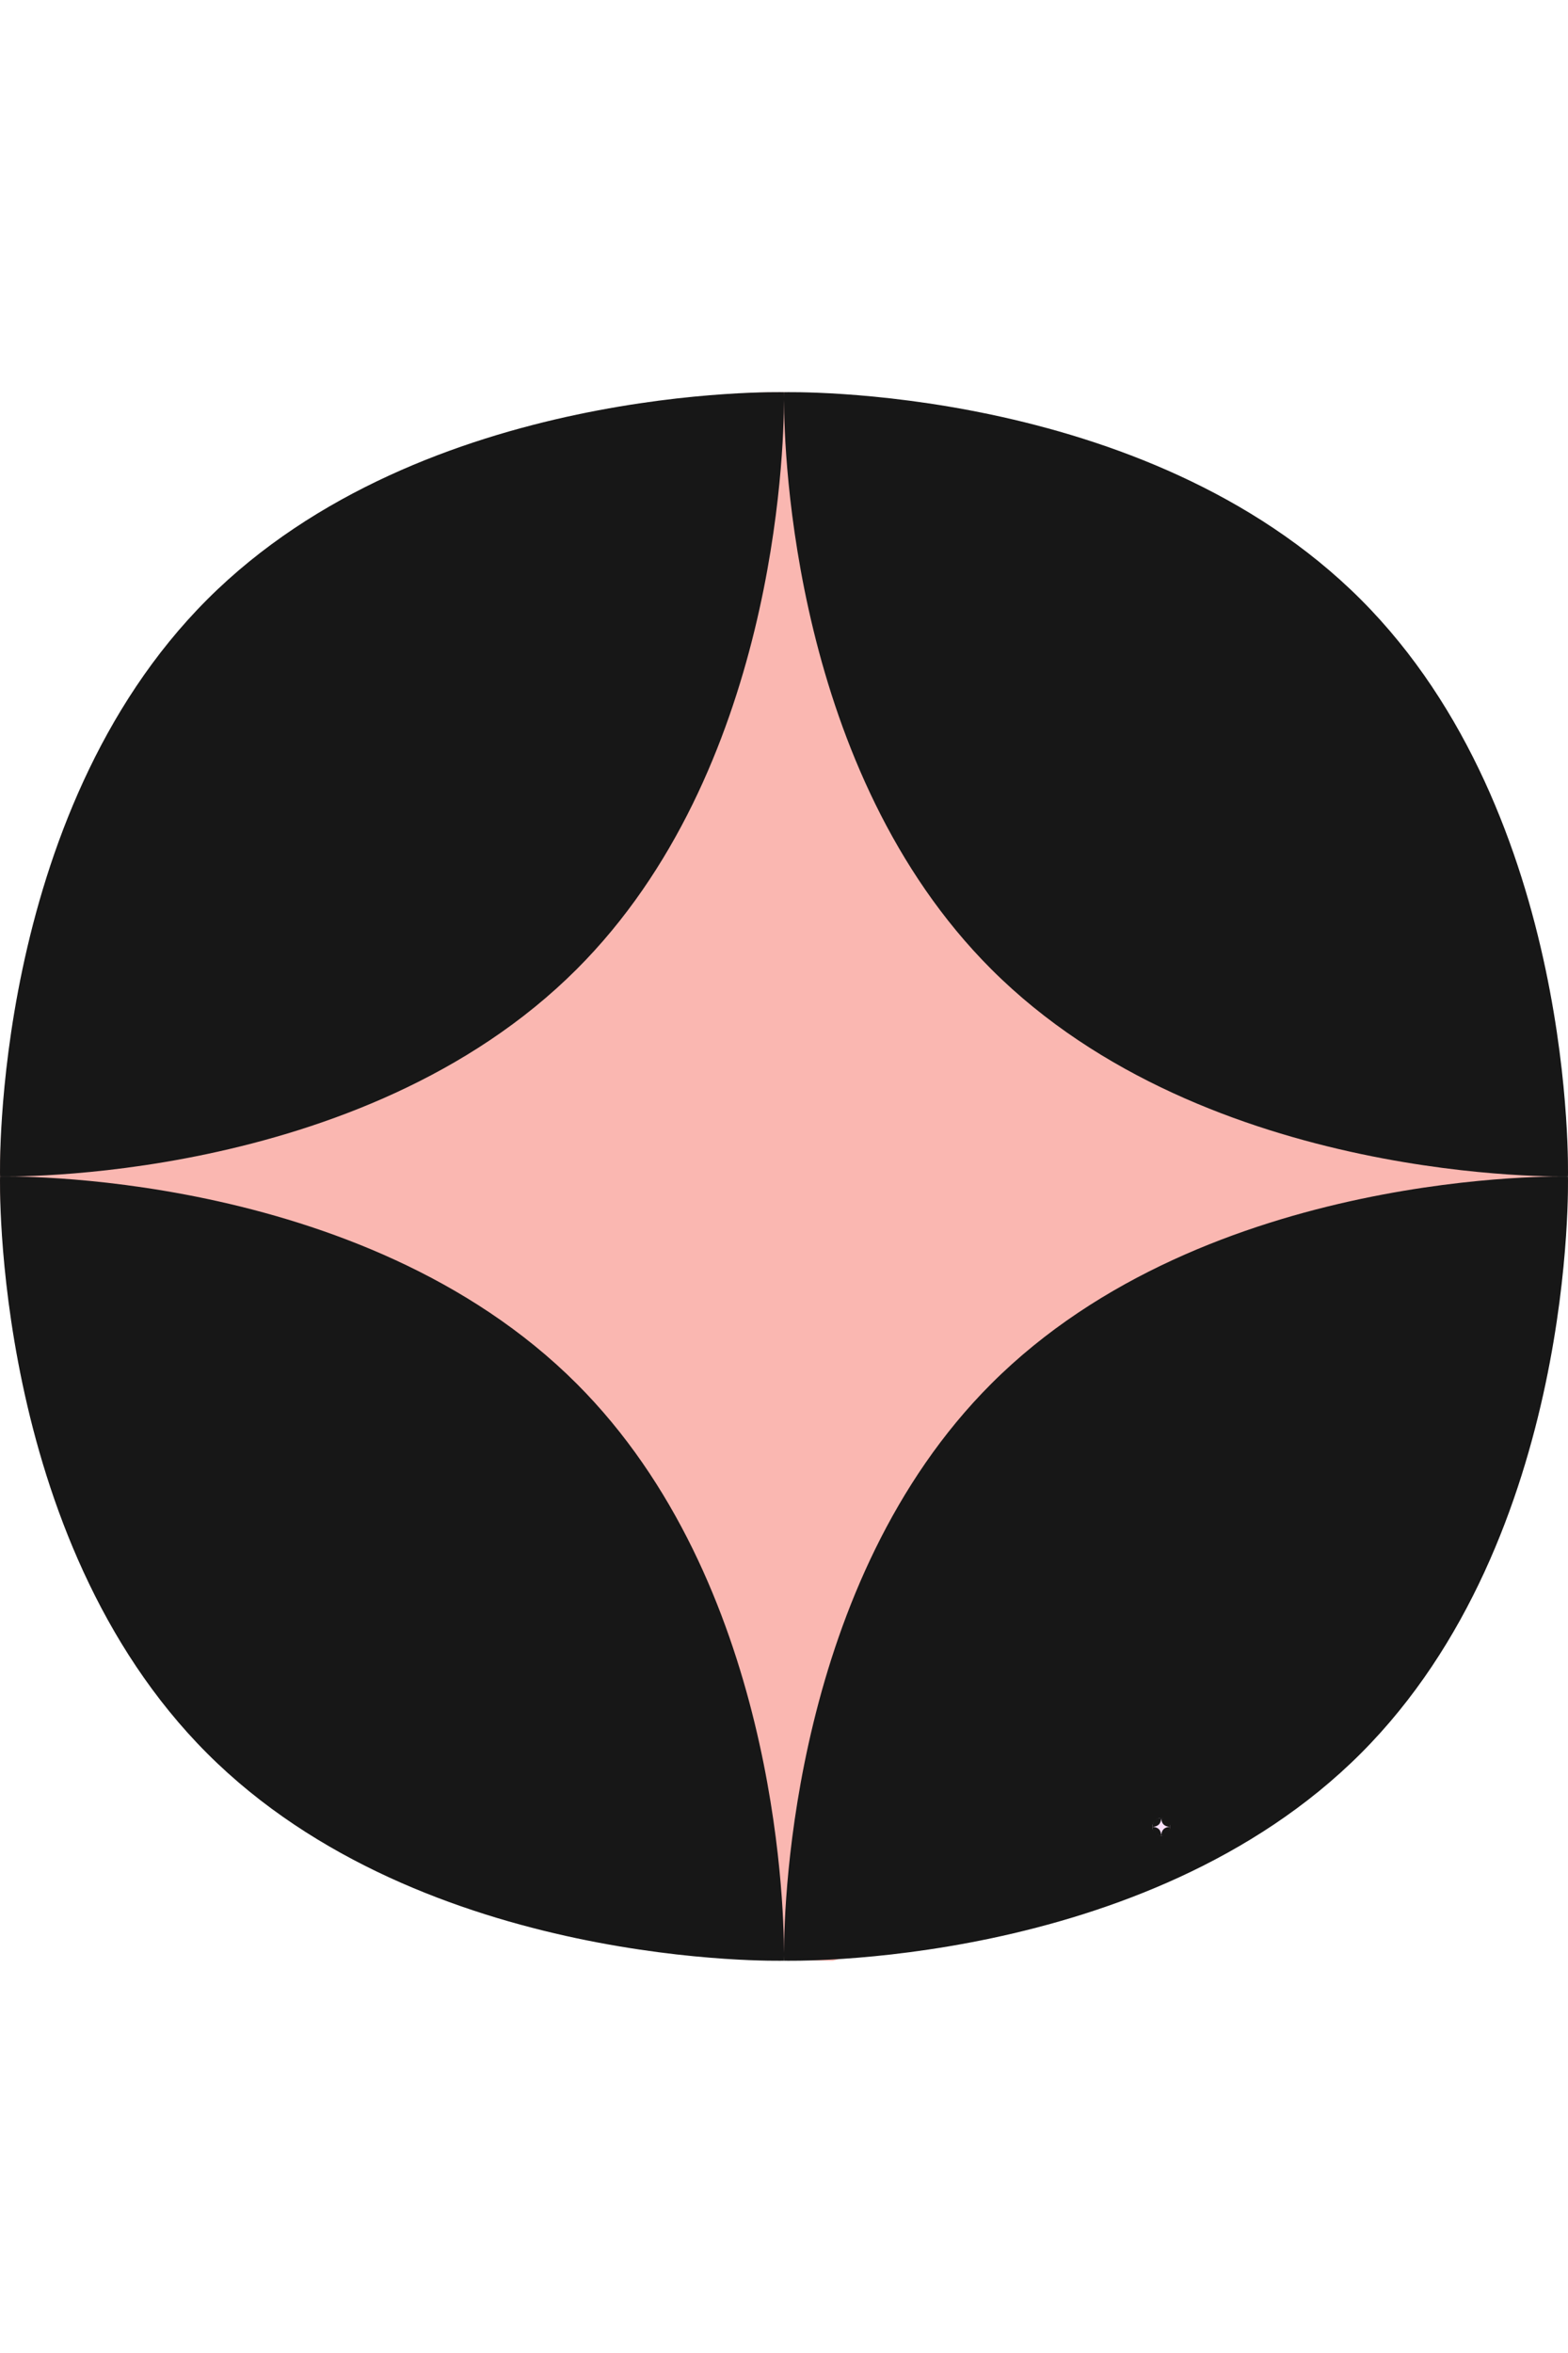 <?xml version="1.0" encoding="UTF-8"?> <svg xmlns="http://www.w3.org/2000/svg" width="1407" height="2111" viewBox="0 0 1407 2111" fill="none"> <path d="M1398.9 1055.55C1398.9 1444.18 1055.25 1671.21 747.469 1759.18C383.219 1759.18 0 1444.13 0 1055.5C0 666.875 339.251 351.833 703.5 351.833C1019.38 439.738 1398.9 666.929 1398.9 1055.55Z" fill="#FAB7B1"></path> <path fill-rule="evenodd" clip-rule="evenodd" d="M1406.95 1055.45C1406.95 1055.45 1415.29 732.113 1221.05 537.826C1026.81 343.544 703.552 351.885 703.552 351.885C703.552 351.885 703.506 353.551 703.5 356.713C703.5 355.378 703.487 354.309 703.481 353.52C703.467 352.441 703.448 351.885 703.448 351.885C703.448 351.885 380.19 343.544 185.949 537.826C-8.288 732.113 0.052 1055.45 0.052 1055.45C0.052 1055.45 323.314 1063.79 517.548 869.504C695.091 691.927 703.389 406.531 703.5 358.768C703.617 406.531 711.916 691.927 889.453 869.504C1083.69 1063.79 1406.95 1055.45 1406.95 1055.45ZM185.949 1573.17C-8.288 1378.89 0.052 1055.55 0.052 1055.55C0.052 1055.55 323.314 1047.21 517.548 1241.5C695.091 1419.08 703.389 1704.47 703.5 1752.24C703.617 1704.47 711.916 1419.08 889.453 1241.5C1083.69 1047.21 1406.95 1055.55 1406.95 1055.55C1406.95 1055.55 1415.29 1378.89 1221.05 1573.17C1026.81 1767.45 703.552 1759.11 703.552 1759.11C703.552 1759.11 703.506 1757.44 703.5 1754.28C703.494 1757.44 703.448 1759.11 703.448 1759.11C703.448 1759.11 380.19 1767.45 185.949 1573.17Z" fill="#171717"></path> <path d="M1049.91 1639C1049.91 1643.42 1046 1646 1042.5 1647C1038.36 1647 1034 1643.42 1034 1639C1034 1634.58 1037.86 1631 1042 1631C1045.59 1632 1049.91 1634.58 1049.91 1639Z" fill="#F8E1FA"></path> <path fill-rule="evenodd" clip-rule="evenodd" d="M1050 1639C1050 1639 1050.09 1635.32 1047.89 1633.11C1045.68 1630.91 1042 1631 1042 1631C1042 1631 1042 1631.02 1042 1631.06C1042 1631.04 1042 1631.03 1042 1631.02C1042 1631.01 1042 1631 1042 1631C1042 1631 1038.32 1630.91 1036.11 1633.11C1033.91 1635.32 1034 1639 1034 1639C1034 1639 1037.68 1639.09 1039.89 1636.89C1041.9 1634.87 1042 1631.62 1042 1631.08C1042 1631.62 1042.1 1634.87 1044.11 1636.89C1046.32 1639.09 1050 1639 1050 1639ZM1036.11 1644.89C1033.91 1642.68 1034 1639 1034 1639C1034 1639 1037.68 1638.91 1039.89 1641.11C1041.9 1643.13 1042 1646.38 1042 1646.92C1042 1646.38 1042.1 1643.13 1044.11 1641.11C1046.32 1638.91 1050 1639 1050 1639C1050 1639 1050.09 1642.68 1047.89 1644.89C1045.68 1647.09 1042 1647 1042 1647C1042 1647 1042 1646.98 1042 1646.94C1042 1646.98 1042 1647 1042 1647C1042 1647 1038.32 1647.09 1036.11 1644.89Z" fill="#171717"></path> </svg> 